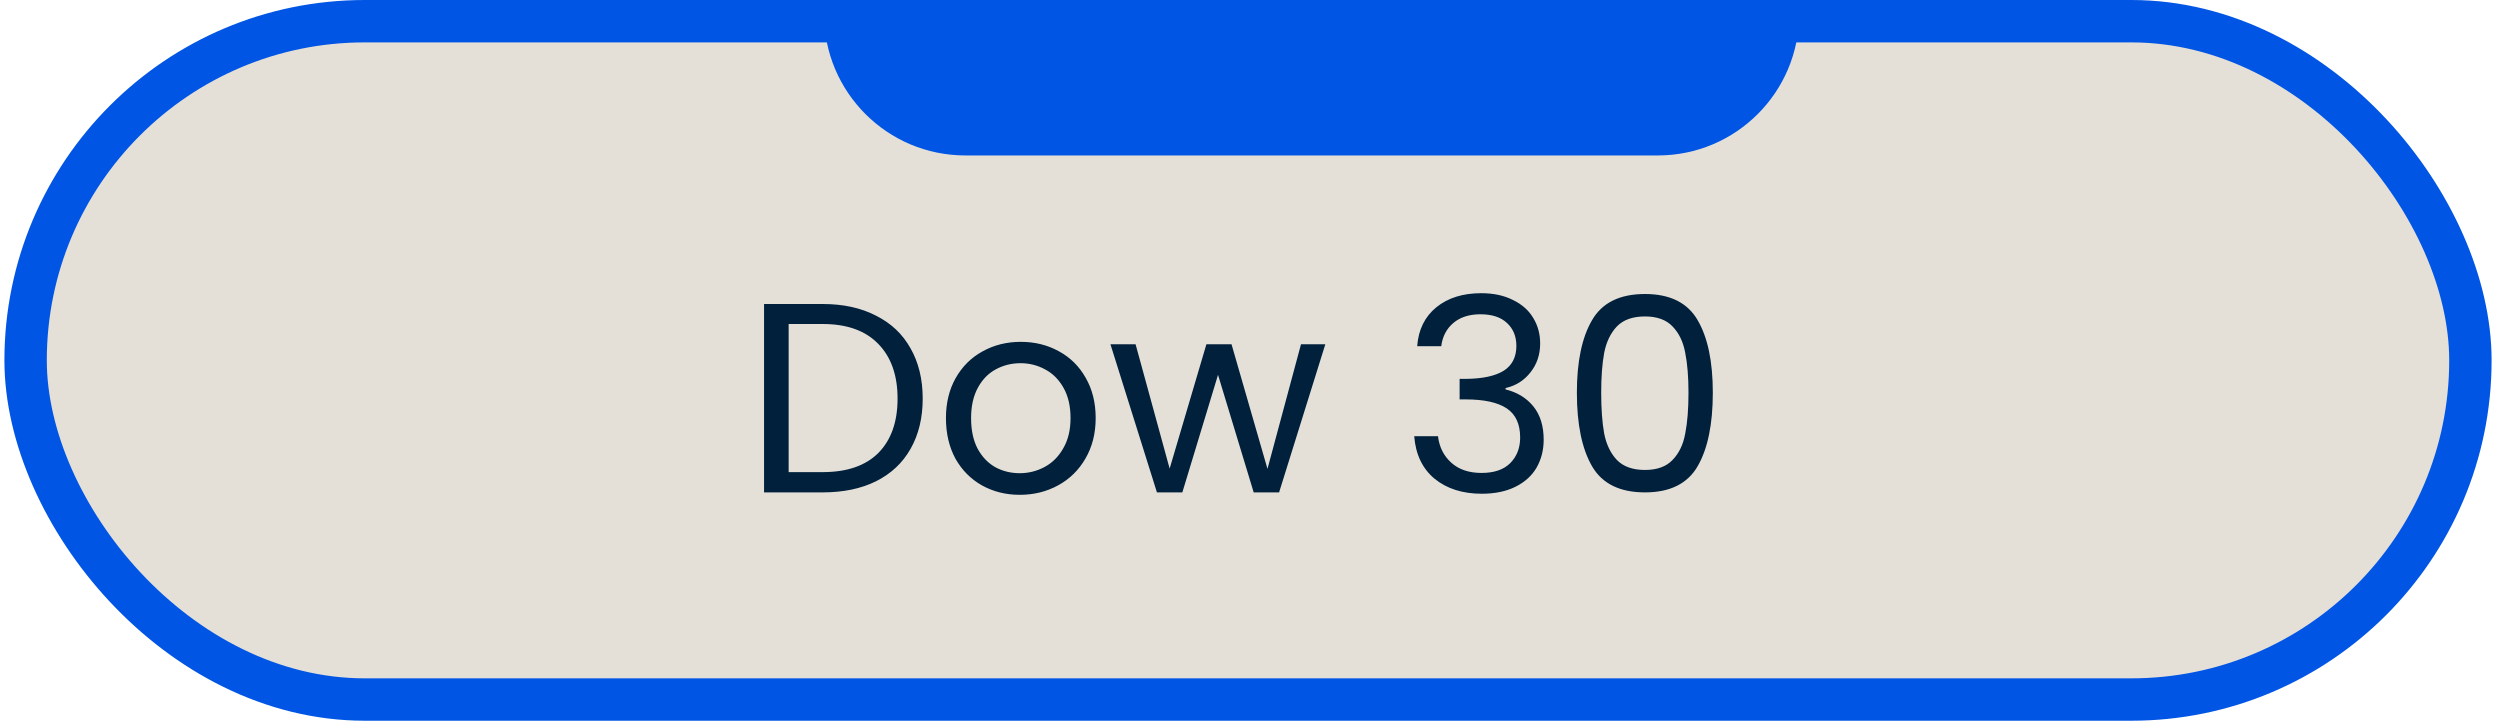 <svg width="111" height="32" viewBox="0 0 111 32" fill="none" xmlns="http://www.w3.org/2000/svg">
<rect x="1.137" y="0.941" width="108.549" height="30.118" rx="15.059" fill="#E4E0D7"/>
<rect x="1.137" y="0.941" width="108.549" height="30.118" rx="15.059" stroke="#0155E5" stroke-width="1.882"/>
<path d="M36.528 13.498C37.44 13.498 38.228 13.67 38.892 14.014C39.564 14.35 40.076 14.834 40.428 15.466C40.788 16.098 40.968 16.842 40.968 17.698C40.968 18.554 40.788 19.298 40.428 19.93C40.076 20.554 39.564 21.034 38.892 21.37C38.228 21.698 37.44 21.862 36.528 21.862H33.924V13.498H36.528ZM36.528 20.962C37.608 20.962 38.432 20.678 39 20.11C39.568 19.534 39.852 18.73 39.852 17.698C39.852 16.658 39.564 15.846 38.988 15.262C38.42 14.678 37.6 14.386 36.528 14.386H35.016V20.962H36.528ZM45.276 21.97C44.66 21.97 44.1 21.83 43.596 21.55C43.1 21.27 42.708 20.874 42.42 20.362C42.14 19.842 42 19.242 42 18.562C42 17.89 42.144 17.298 42.432 16.786C42.728 16.266 43.128 15.87 43.632 15.598C44.136 15.318 44.7 15.178 45.324 15.178C45.948 15.178 46.512 15.318 47.016 15.598C47.52 15.87 47.916 16.262 48.204 16.774C48.5 17.286 48.648 17.882 48.648 18.562C48.648 19.242 48.496 19.842 48.192 20.362C47.896 20.874 47.492 21.27 46.98 21.55C46.468 21.83 45.9 21.97 45.276 21.97ZM45.276 21.01C45.668 21.01 46.036 20.918 46.38 20.734C46.724 20.55 47 20.274 47.208 19.906C47.424 19.538 47.532 19.09 47.532 18.562C47.532 18.034 47.428 17.586 47.22 17.218C47.012 16.85 46.74 16.578 46.404 16.402C46.068 16.218 45.704 16.126 45.312 16.126C44.912 16.126 44.544 16.218 44.208 16.402C43.88 16.578 43.616 16.85 43.416 17.218C43.216 17.586 43.116 18.034 43.116 18.562C43.116 19.098 43.212 19.55 43.404 19.918C43.604 20.286 43.868 20.562 44.196 20.746C44.524 20.922 44.884 21.01 45.276 21.01ZM58.844 15.286L56.792 21.862H55.664L54.08 16.642L52.496 21.862H51.368L49.304 15.286H50.42L51.932 20.806L53.564 15.286H54.68L56.276 20.818L57.764 15.286H58.844ZM62.923 15.37C62.979 14.634 63.263 14.058 63.775 13.642C64.287 13.226 64.951 13.018 65.767 13.018C66.311 13.018 66.779 13.118 67.171 13.318C67.571 13.51 67.871 13.774 68.071 14.11C68.279 14.446 68.383 14.826 68.383 15.25C68.383 15.746 68.239 16.174 67.951 16.534C67.671 16.894 67.303 17.126 66.847 17.23V17.29C67.367 17.418 67.779 17.67 68.083 18.046C68.387 18.422 68.539 18.914 68.539 19.522C68.539 19.978 68.435 20.39 68.227 20.758C68.019 21.118 67.707 21.402 67.291 21.61C66.875 21.818 66.375 21.922 65.791 21.922C64.943 21.922 64.247 21.702 63.703 21.262C63.159 20.814 62.855 20.182 62.791 19.366H63.847C63.903 19.846 64.099 20.238 64.435 20.542C64.771 20.846 65.219 20.998 65.779 20.998C66.339 20.998 66.763 20.854 67.051 20.566C67.347 20.27 67.495 19.89 67.495 19.426C67.495 18.826 67.295 18.394 66.895 18.13C66.495 17.866 65.891 17.734 65.083 17.734H64.807V16.822H65.095C65.831 16.814 66.387 16.694 66.763 16.462C67.139 16.222 67.327 15.854 67.327 15.358C67.327 14.934 67.187 14.594 66.907 14.338C66.635 14.082 66.243 13.954 65.731 13.954C65.235 13.954 64.835 14.082 64.531 14.338C64.227 14.594 64.047 14.938 63.991 15.37H62.923ZM70.013 17.434C70.013 16.058 70.237 14.986 70.685 14.218C71.133 13.442 71.917 13.054 73.037 13.054C74.149 13.054 74.929 13.442 75.377 14.218C75.825 14.986 76.049 16.058 76.049 17.434C76.049 18.834 75.825 19.922 75.377 20.698C74.929 21.474 74.149 21.862 73.037 21.862C71.917 21.862 71.133 21.474 70.685 20.698C70.237 19.922 70.013 18.834 70.013 17.434ZM74.969 17.434C74.969 16.738 74.921 16.15 74.825 15.67C74.737 15.182 74.549 14.79 74.261 14.494C73.981 14.198 73.573 14.05 73.037 14.05C72.493 14.05 72.077 14.198 71.789 14.494C71.509 14.79 71.321 15.182 71.225 15.67C71.137 16.15 71.093 16.738 71.093 17.434C71.093 18.154 71.137 18.758 71.225 19.246C71.321 19.734 71.509 20.126 71.789 20.422C72.077 20.718 72.493 20.866 73.037 20.866C73.573 20.866 73.981 20.718 74.261 20.422C74.549 20.126 74.737 19.734 74.825 19.246C74.921 18.758 74.969 18.154 74.969 17.434Z" fill="#00203C"/>
<path d="M36.588 0.628H79.882C79.882 4.093 77.073 6.902 73.608 6.902H42.863C39.397 6.902 36.588 4.093 36.588 0.628Z" fill="#0155E5"/>
</svg>
